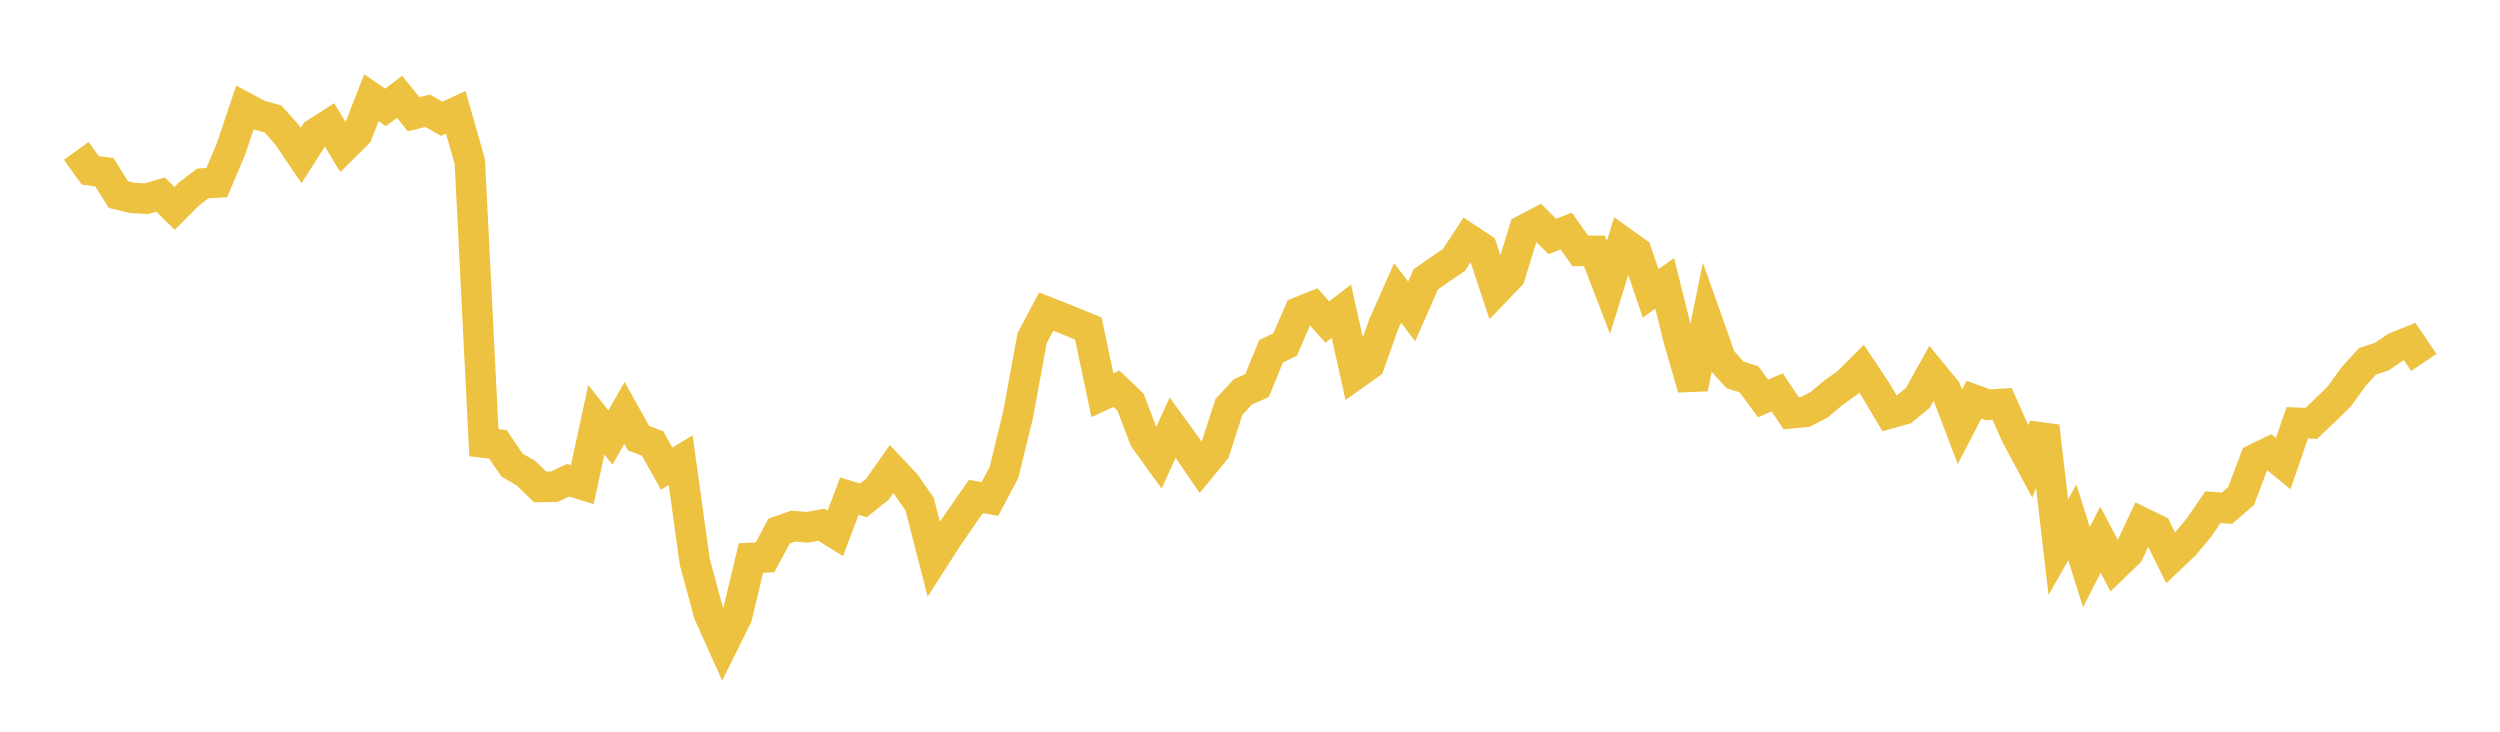 <svg width="164" height="48" xmlns="http://www.w3.org/2000/svg" xmlns:xlink="http://www.w3.org/1999/xlink"><path fill="none" stroke="rgb(237,194,64)" stroke-width="2" d="M5,9.898L5.922,11.176L6.844,11.294L7.766,12.764L8.689,12.985L9.611,13.033L10.533,12.765L11.455,13.669L12.377,12.741L13.299,12.035L14.222,11.976L15.144,9.799L16.066,7.052L16.988,7.546L17.91,7.803L18.832,8.842L19.754,10.2L20.677,8.756L21.599,8.165L22.521,9.684L23.443,8.769L24.365,6.412L25.287,7.047L26.21,6.351L27.132,7.491L28.054,7.268L28.976,7.79L29.898,7.364L30.82,10.601L31.743,29.039L32.665,29.149L33.587,30.508L34.509,31.044L35.431,31.943L36.353,31.928L37.275,31.503L38.198,31.792L39.12,27.54L40.042,28.705L40.964,27.092L41.886,28.742L42.808,29.092L43.731,30.74L44.653,30.191L45.575,36.848L46.497,40.255L47.419,42.308L48.341,40.451L49.263,36.603L50.186,36.563L51.108,34.838L52.03,34.511L52.952,34.591L53.874,34.42L54.796,34.992L55.719,32.549L56.641,32.825L57.563,32.086L58.485,30.773L59.407,31.752L60.329,33.073L61.251,36.67L62.174,35.234L63.096,33.89L64.018,32.571L64.94,32.731L65.862,30.992L66.784,27.213L67.707,22.18L68.629,20.439L69.551,20.802L70.473,21.176L71.395,21.551L72.317,25.93L73.24,25.502L74.162,26.38L75.084,28.793L76.006,30.07L76.928,28.049L77.85,29.321L78.772,30.676L79.695,29.554L80.617,26.695L81.539,25.703L82.461,25.297L83.383,23.044L84.305,22.602L85.228,20.464L86.15,20.097L87.072,21.123L87.994,20.414L88.916,24.552L89.838,23.895L90.76,21.3L91.683,19.215L92.605,20.429L93.527,18.331L94.449,17.682L95.371,17.058L96.293,15.655L97.216,16.267L98.138,19.053L99.06,18.093L99.982,15.075L100.904,14.592L101.826,15.509L102.749,15.162L103.671,16.461L104.593,16.456L105.515,18.85L106.437,15.871L107.359,16.529L108.281,19.242L109.204,18.59L110.126,22.302L111.048,25.474L111.97,20.96L112.892,23.564L113.814,24.593L114.737,24.887L115.659,26.142L116.581,25.738L117.503,27.109L118.425,27.025L119.347,26.545L120.269,25.765L121.192,25.113L122.114,24.186L123.036,25.568L123.958,27.121L124.88,26.863L125.802,26.112L126.725,24.456L127.647,25.577L128.569,28L129.491,26.22L130.413,26.551L131.335,26.494L132.257,28.555L133.18,30.279L134.102,27.964L135.024,35.887L135.946,34.275L136.868,37.206L137.79,35.402L138.713,37.152L139.635,36.264L140.557,34.298L141.479,34.746L142.401,36.604L143.323,35.728L144.246,34.615L145.168,33.271L146.09,33.339L147.012,32.546L147.934,30.106L148.856,29.66L149.778,30.412L150.701,27.735L151.623,27.773L152.545,26.9L153.467,25.991L154.389,24.714L155.311,23.7L156.234,23.399L157.156,22.774L158.078,22.406L159,23.779"></path></svg>